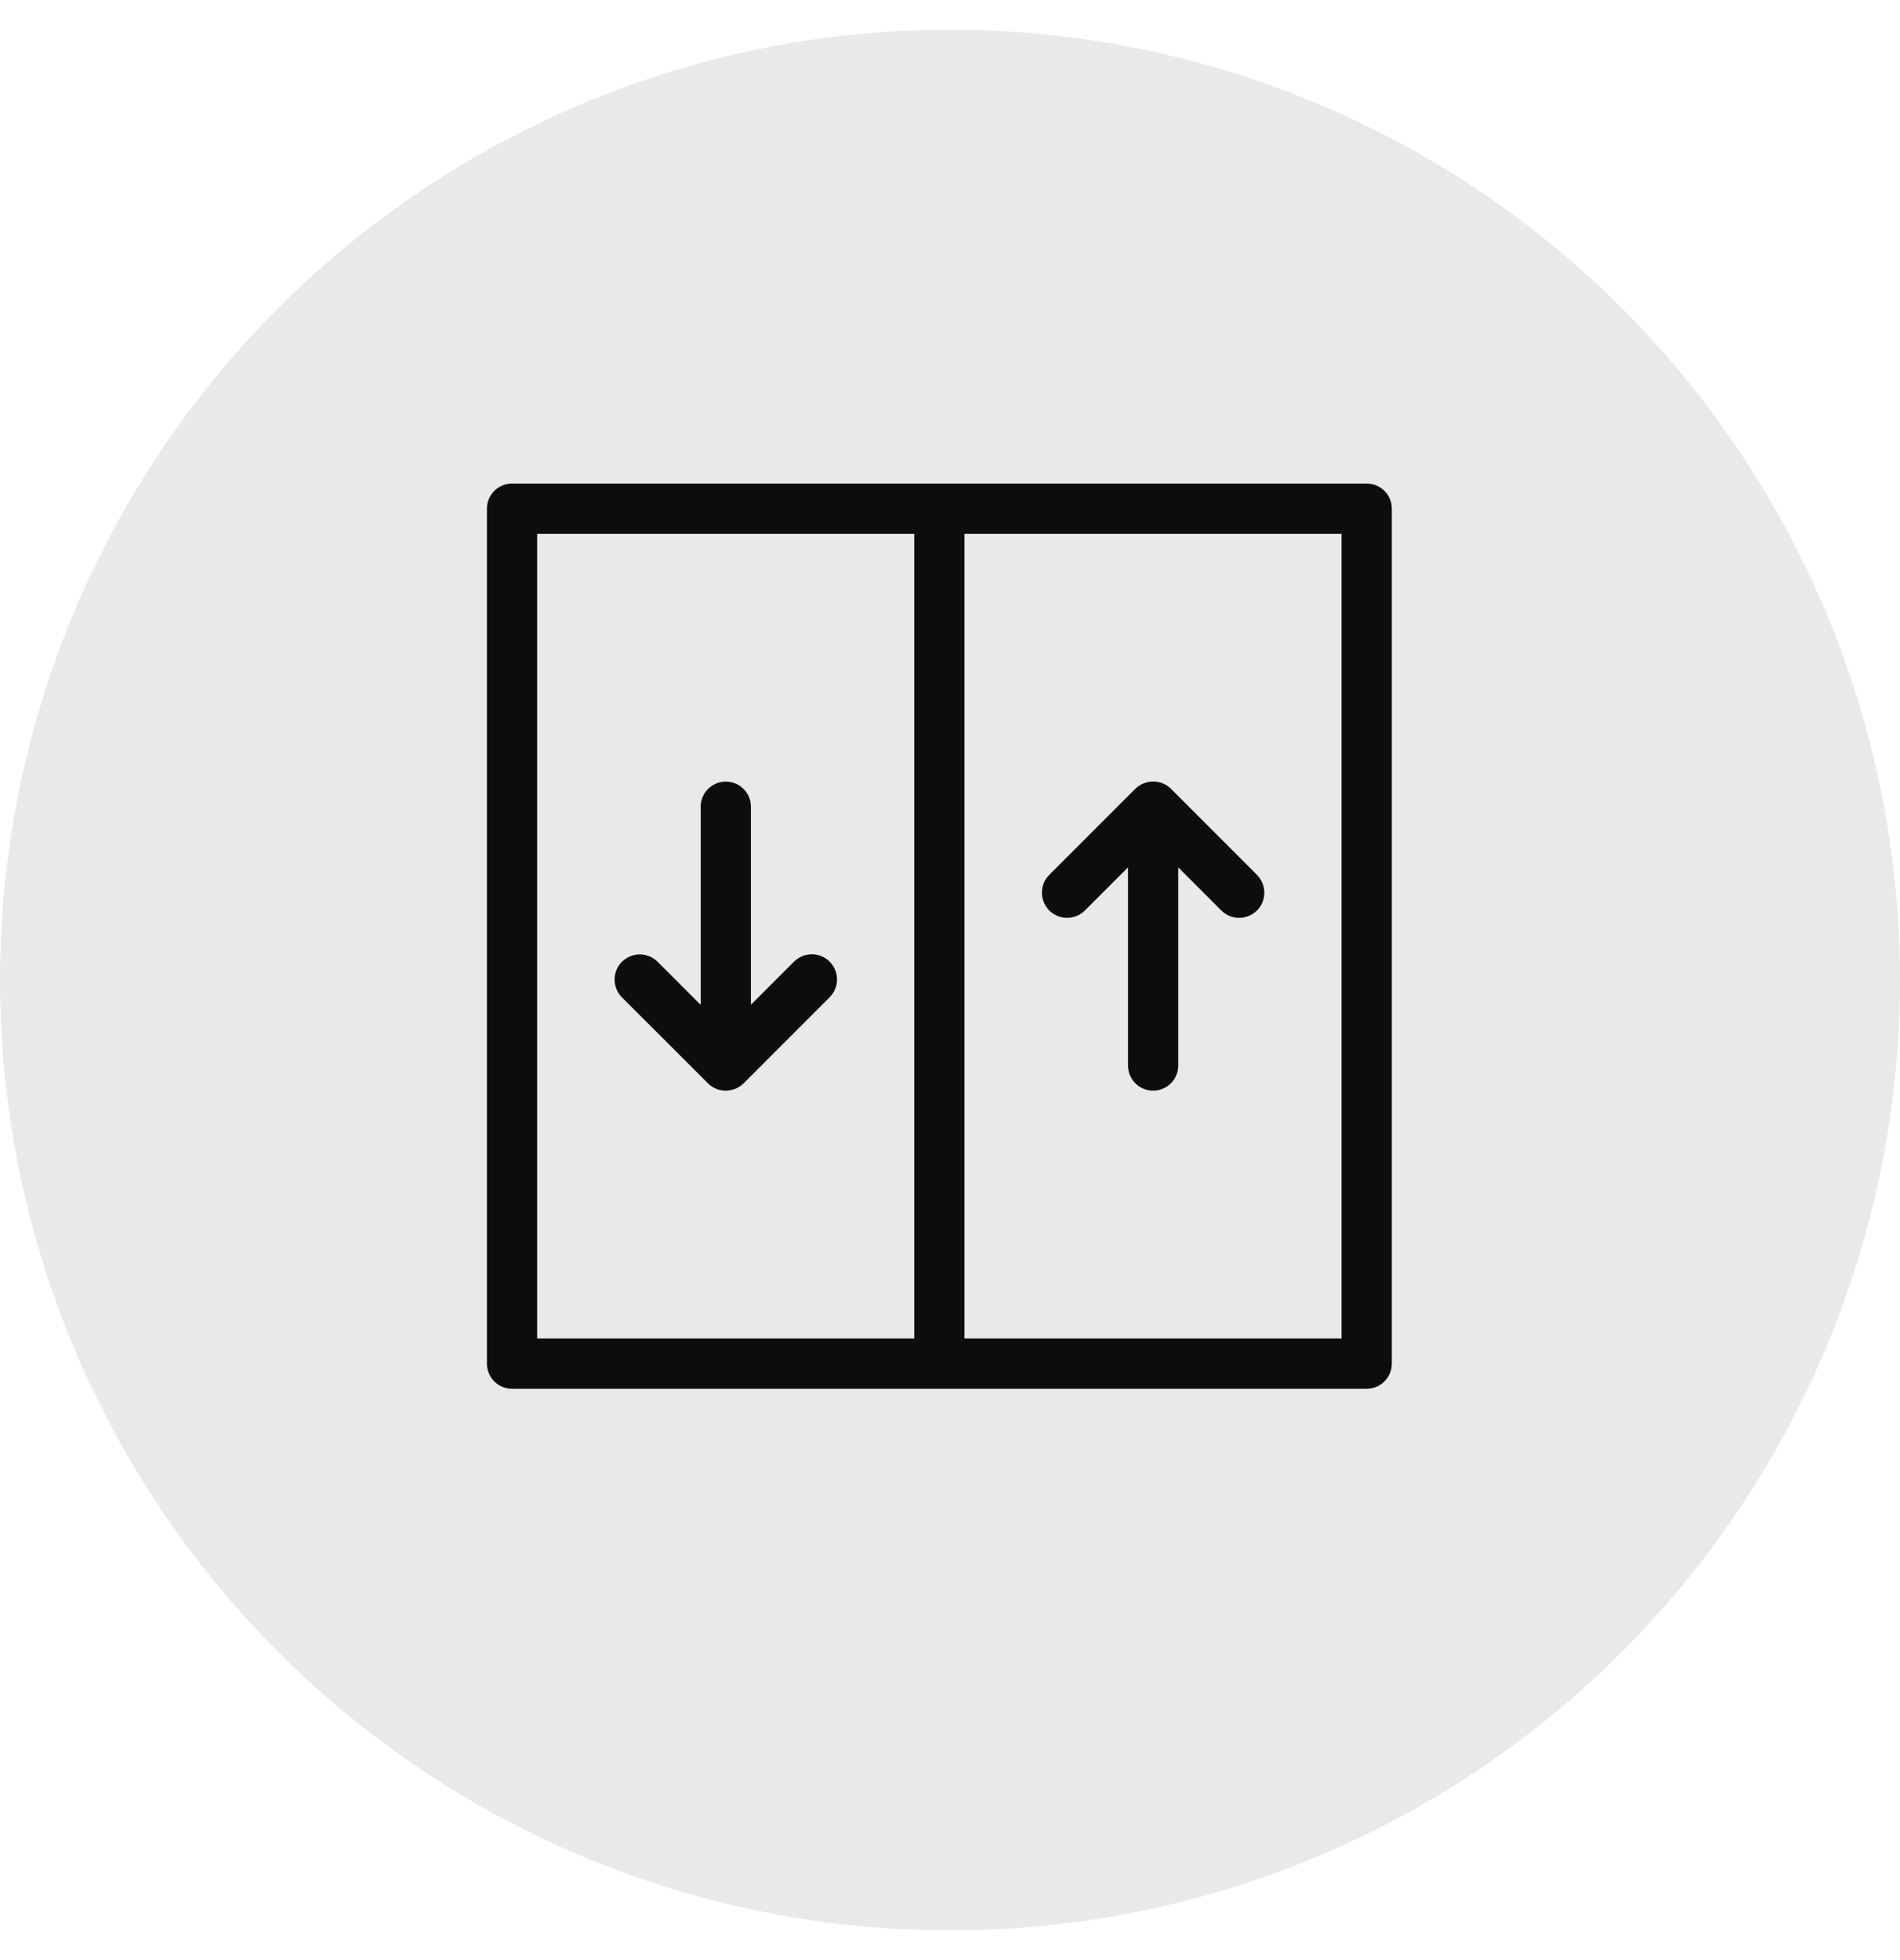 <svg width="32" height="33" viewBox="0 0 32 33" fill="none" xmlns="http://www.w3.org/2000/svg">
<circle cx="16" cy="16.5" r="16" fill="#22221E" fill-opacity="0.1"/>
<path d="M23.018 8.141H8.624C8.39 8.141 8.201 8.33 8.201 8.564V22.958C8.201 23.192 8.39 23.381 8.624 23.381H23.018C23.252 23.381 23.441 23.192 23.441 22.958V8.564C23.441 8.33 23.252 8.141 23.018 8.141ZM15.398 22.535H9.047V8.987H15.398V22.535ZM22.595 22.535H16.244V8.987H22.595V22.535Z" fill="#0D0D0C"/>
<path d="M11.924 18.239C12.008 18.323 12.116 18.362 12.224 18.362C12.332 18.362 12.44 18.32 12.524 18.239L13.973 16.79C14.138 16.625 14.138 16.358 13.973 16.19C13.808 16.025 13.541 16.025 13.373 16.19L12.647 16.916V13.582C12.647 13.348 12.458 13.159 12.224 13.159C11.99 13.159 11.801 13.348 11.801 13.582V16.918L11.075 16.192C10.91 16.027 10.643 16.027 10.475 16.192C10.31 16.357 10.31 16.624 10.475 16.792L11.924 18.239Z" fill="#0D0D0C"/>
<path d="M18.272 15.329L18.998 14.603V17.939C18.998 18.173 19.187 18.362 19.421 18.362C19.655 18.362 19.844 18.173 19.844 17.939V14.603L20.57 15.329C20.735 15.494 21.002 15.494 21.17 15.329C21.335 15.164 21.335 14.897 21.17 14.729L19.721 13.28C19.637 13.196 19.529 13.157 19.421 13.157C19.313 13.157 19.205 13.199 19.121 13.28L17.672 14.729C17.507 14.894 17.507 15.161 17.672 15.329C17.837 15.494 18.104 15.494 18.272 15.329Z" fill="#0D0D0C"/>
</svg>
